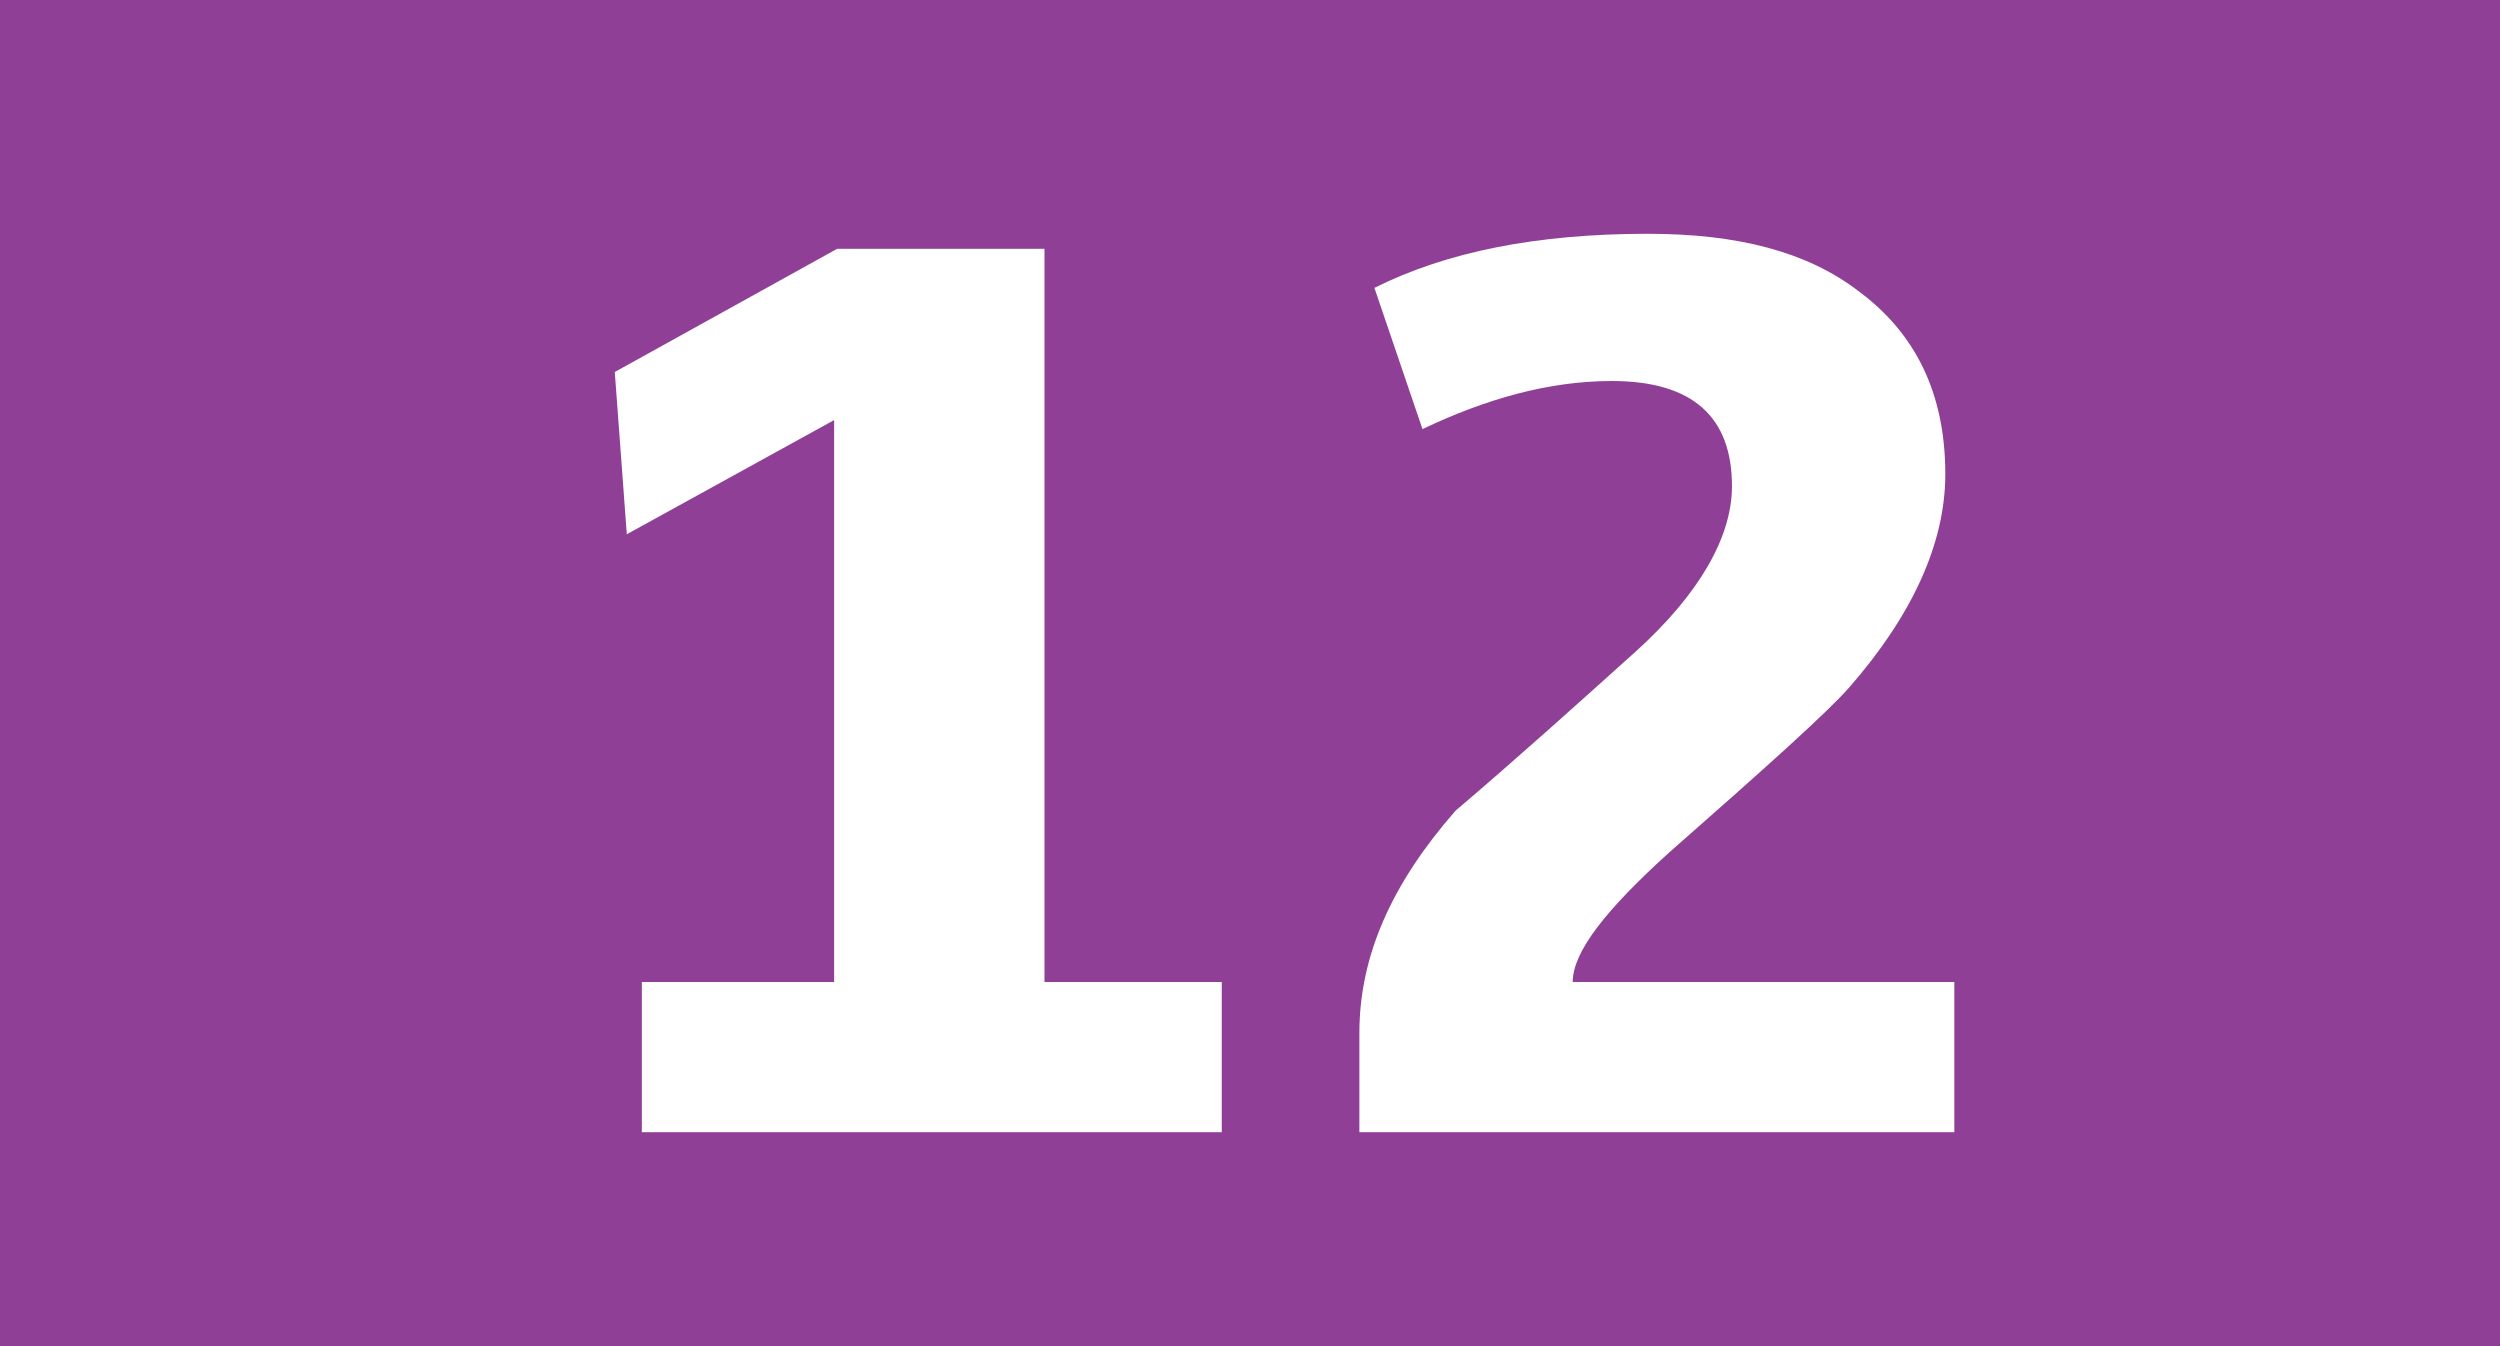 <svg xmlns="http://www.w3.org/2000/svg" height="140" width="260"><path d="M0 140h260V0H0v140z" fill="#903F97"/><path d="M203.25 117.75h-61.875v-10.312c0-8.125 3.437-15.625 10-23.125 6.25-5.313 12.5-10.938 18.75-16.563 6.562-5.937 10-11.875 10-17.187 0-7.188-4.062-10.938-12.5-10.938-6.562 0-13.125 1.875-19.687 5l-5-14.687c7.5-3.75 16.874-5.625 28.437-5.625 9.375 0 16.563 1.875 21.875 5.937 5.937 4.375 9.062 10.625 9.062 19.063 0 7.187-3.437 14.687-10 22.187-2.187 2.5-8.437 8.125-18.75 17.188-6.562 5.937-10 10.312-10 13.437h39.688v15.625zm-76.187 0H66.75v-15.625h20V43.688L65.187 55.563l-1.25-16.875 23.126-12.813h21.562v76.25h18.438v15.625z" fill="#fff"/></svg>